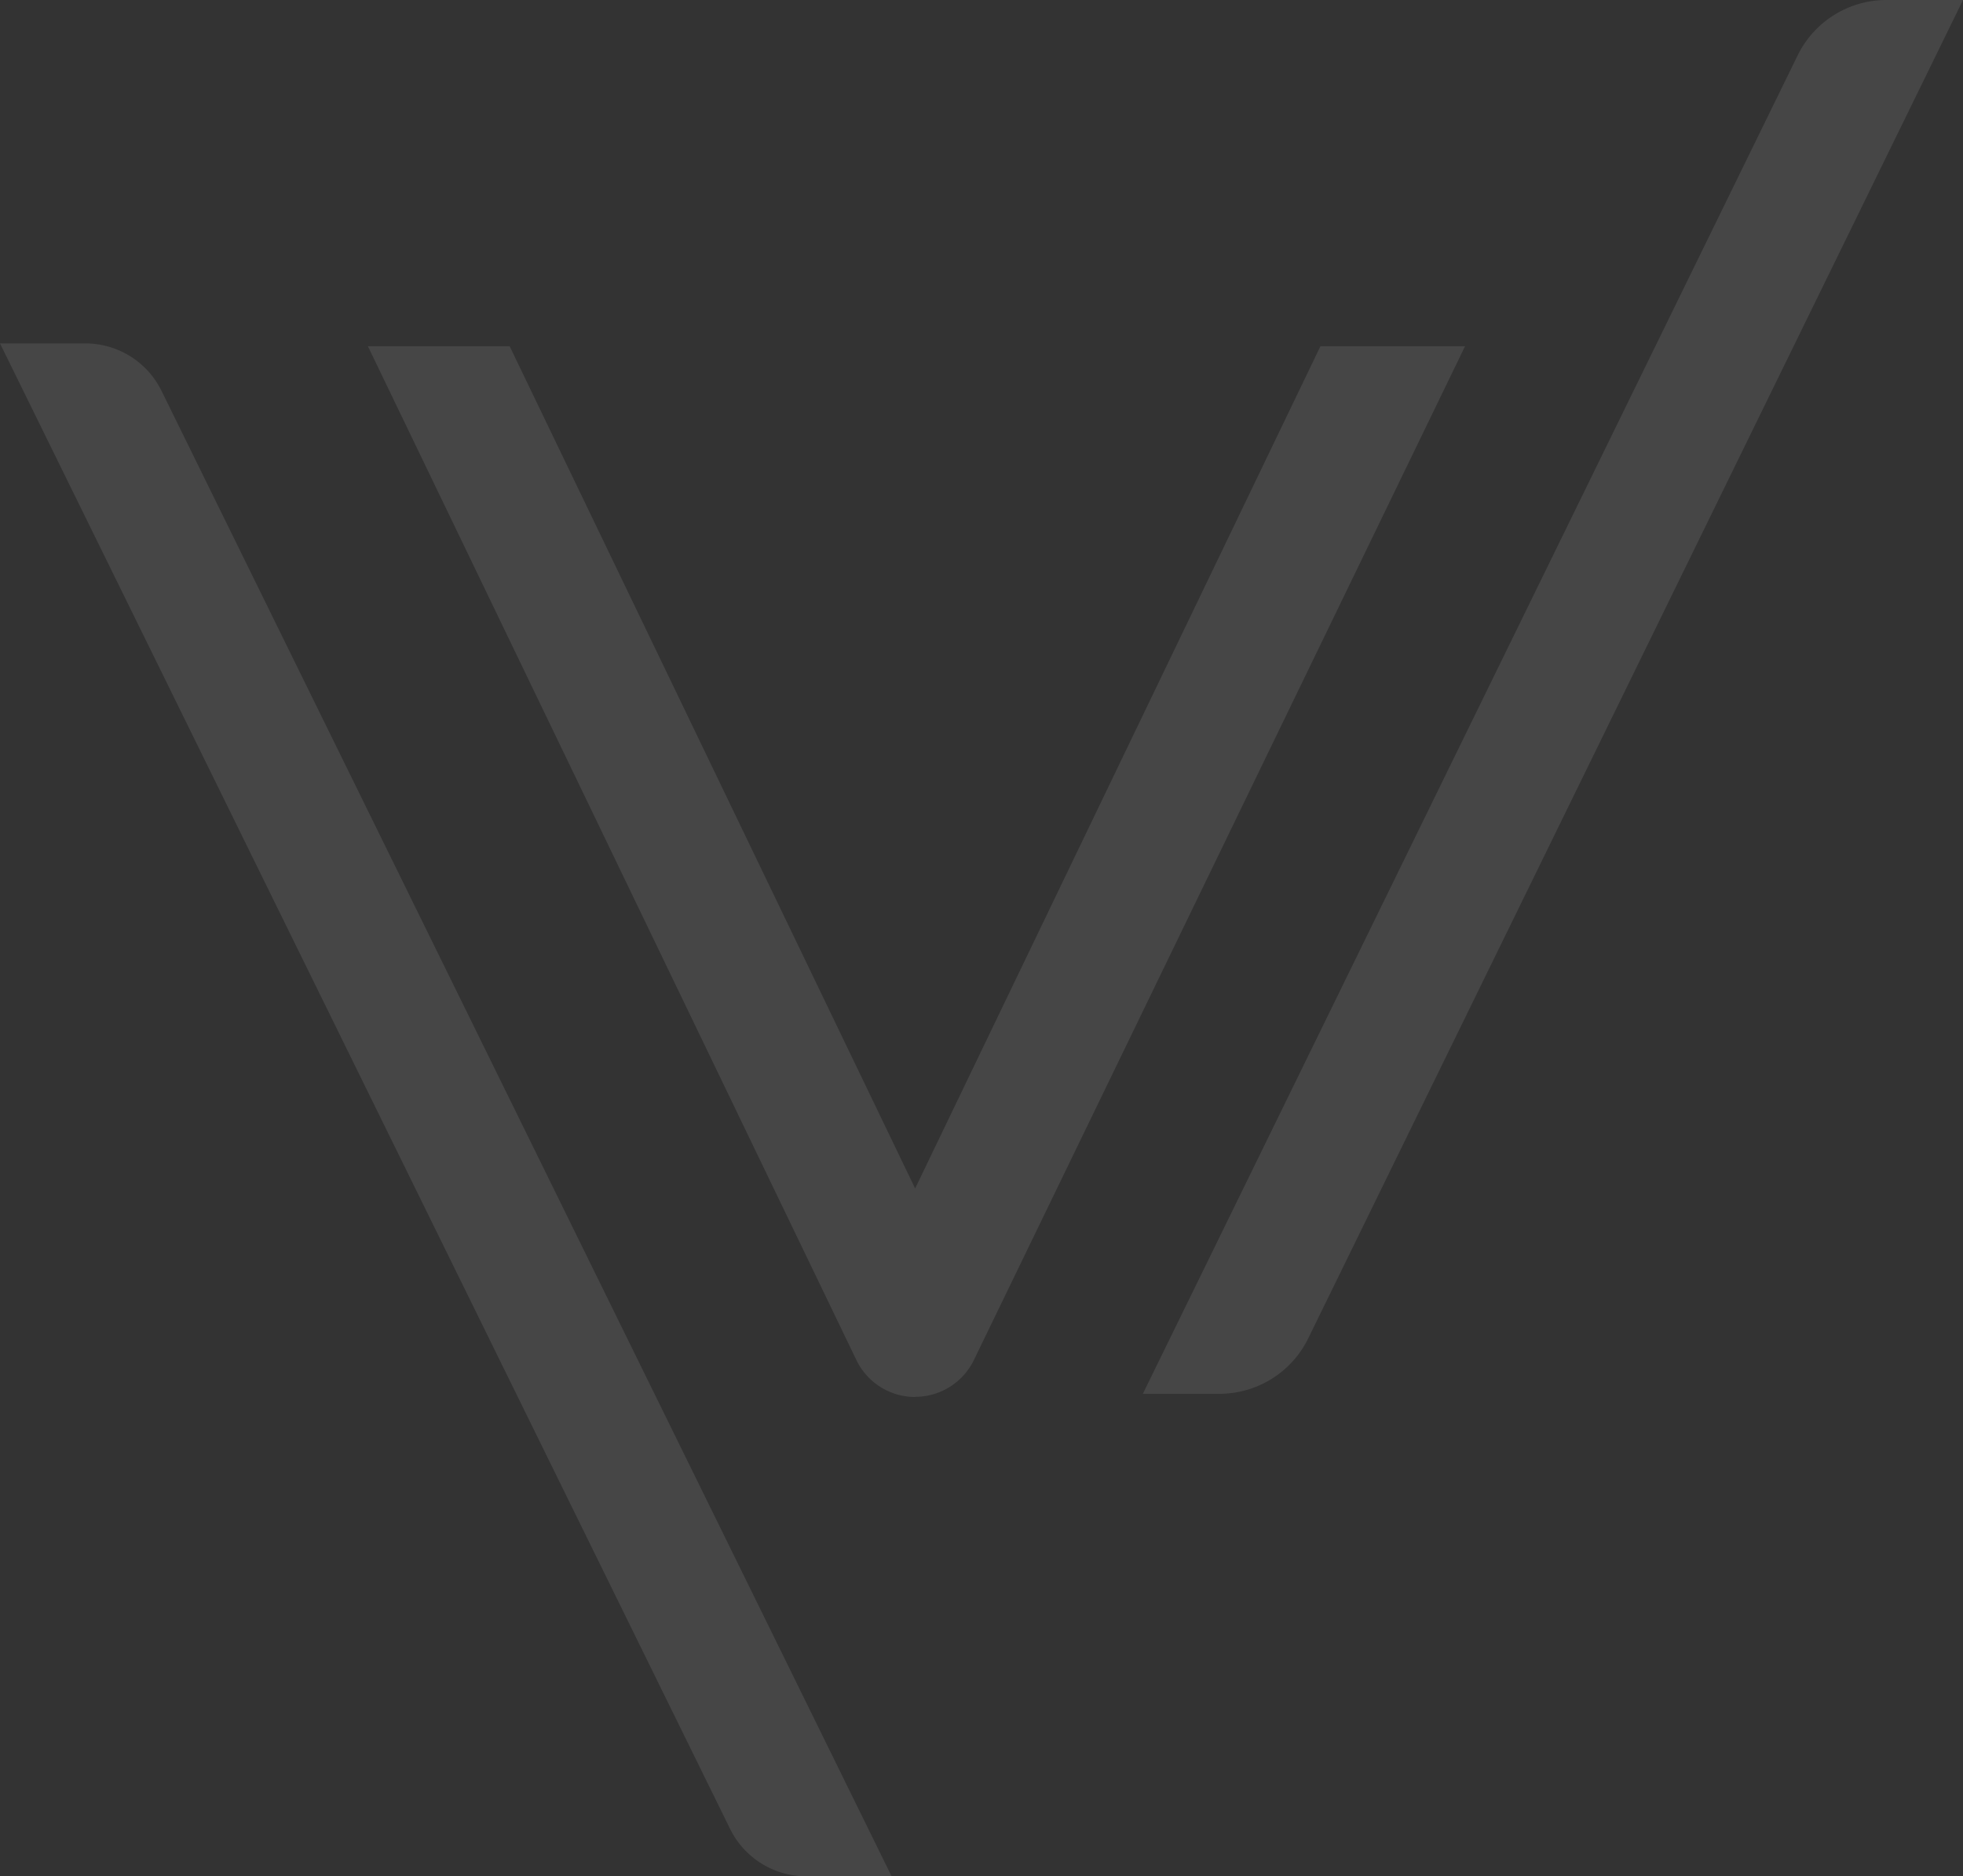 <svg xmlns="http://www.w3.org/2000/svg" width="653.005" height="624.114" viewBox="0 0 653.005 624.114"><rect x="0" y="0" width="653.005" height="624.114" fill="#333333" stroke="none"/><g transform="translate(0 0)" opacity="0.1"><path d="M182.033,349.5h0A21.694,21.694,0,0,1,162.5,337.225L0,0H47.154L182.033,280.137,316.856,0h48.1L201.565,337.225a21.7,21.7,0,0,1-19.531,12.221Z" transform="translate(122.392 115.18)" fill="#f6f6f6"></path><path d="M296.6,509.883h-28.4A28.238,28.238,0,0,1,242.86,494.09L0,0H28.4A28.239,28.239,0,0,1,53.739,15.793Z" transform="translate(0 114.231)" fill="#f6f6f6"></path><path d="M0,463.621H25.447A32.9,32.9,0,0,0,55.023,445.15L272.827,0H247.38A32.9,32.9,0,0,0,217.8,18.471L0,463.621Z" transform="translate(380.178 0)" fill="#f6f6f6"></path></g></svg>